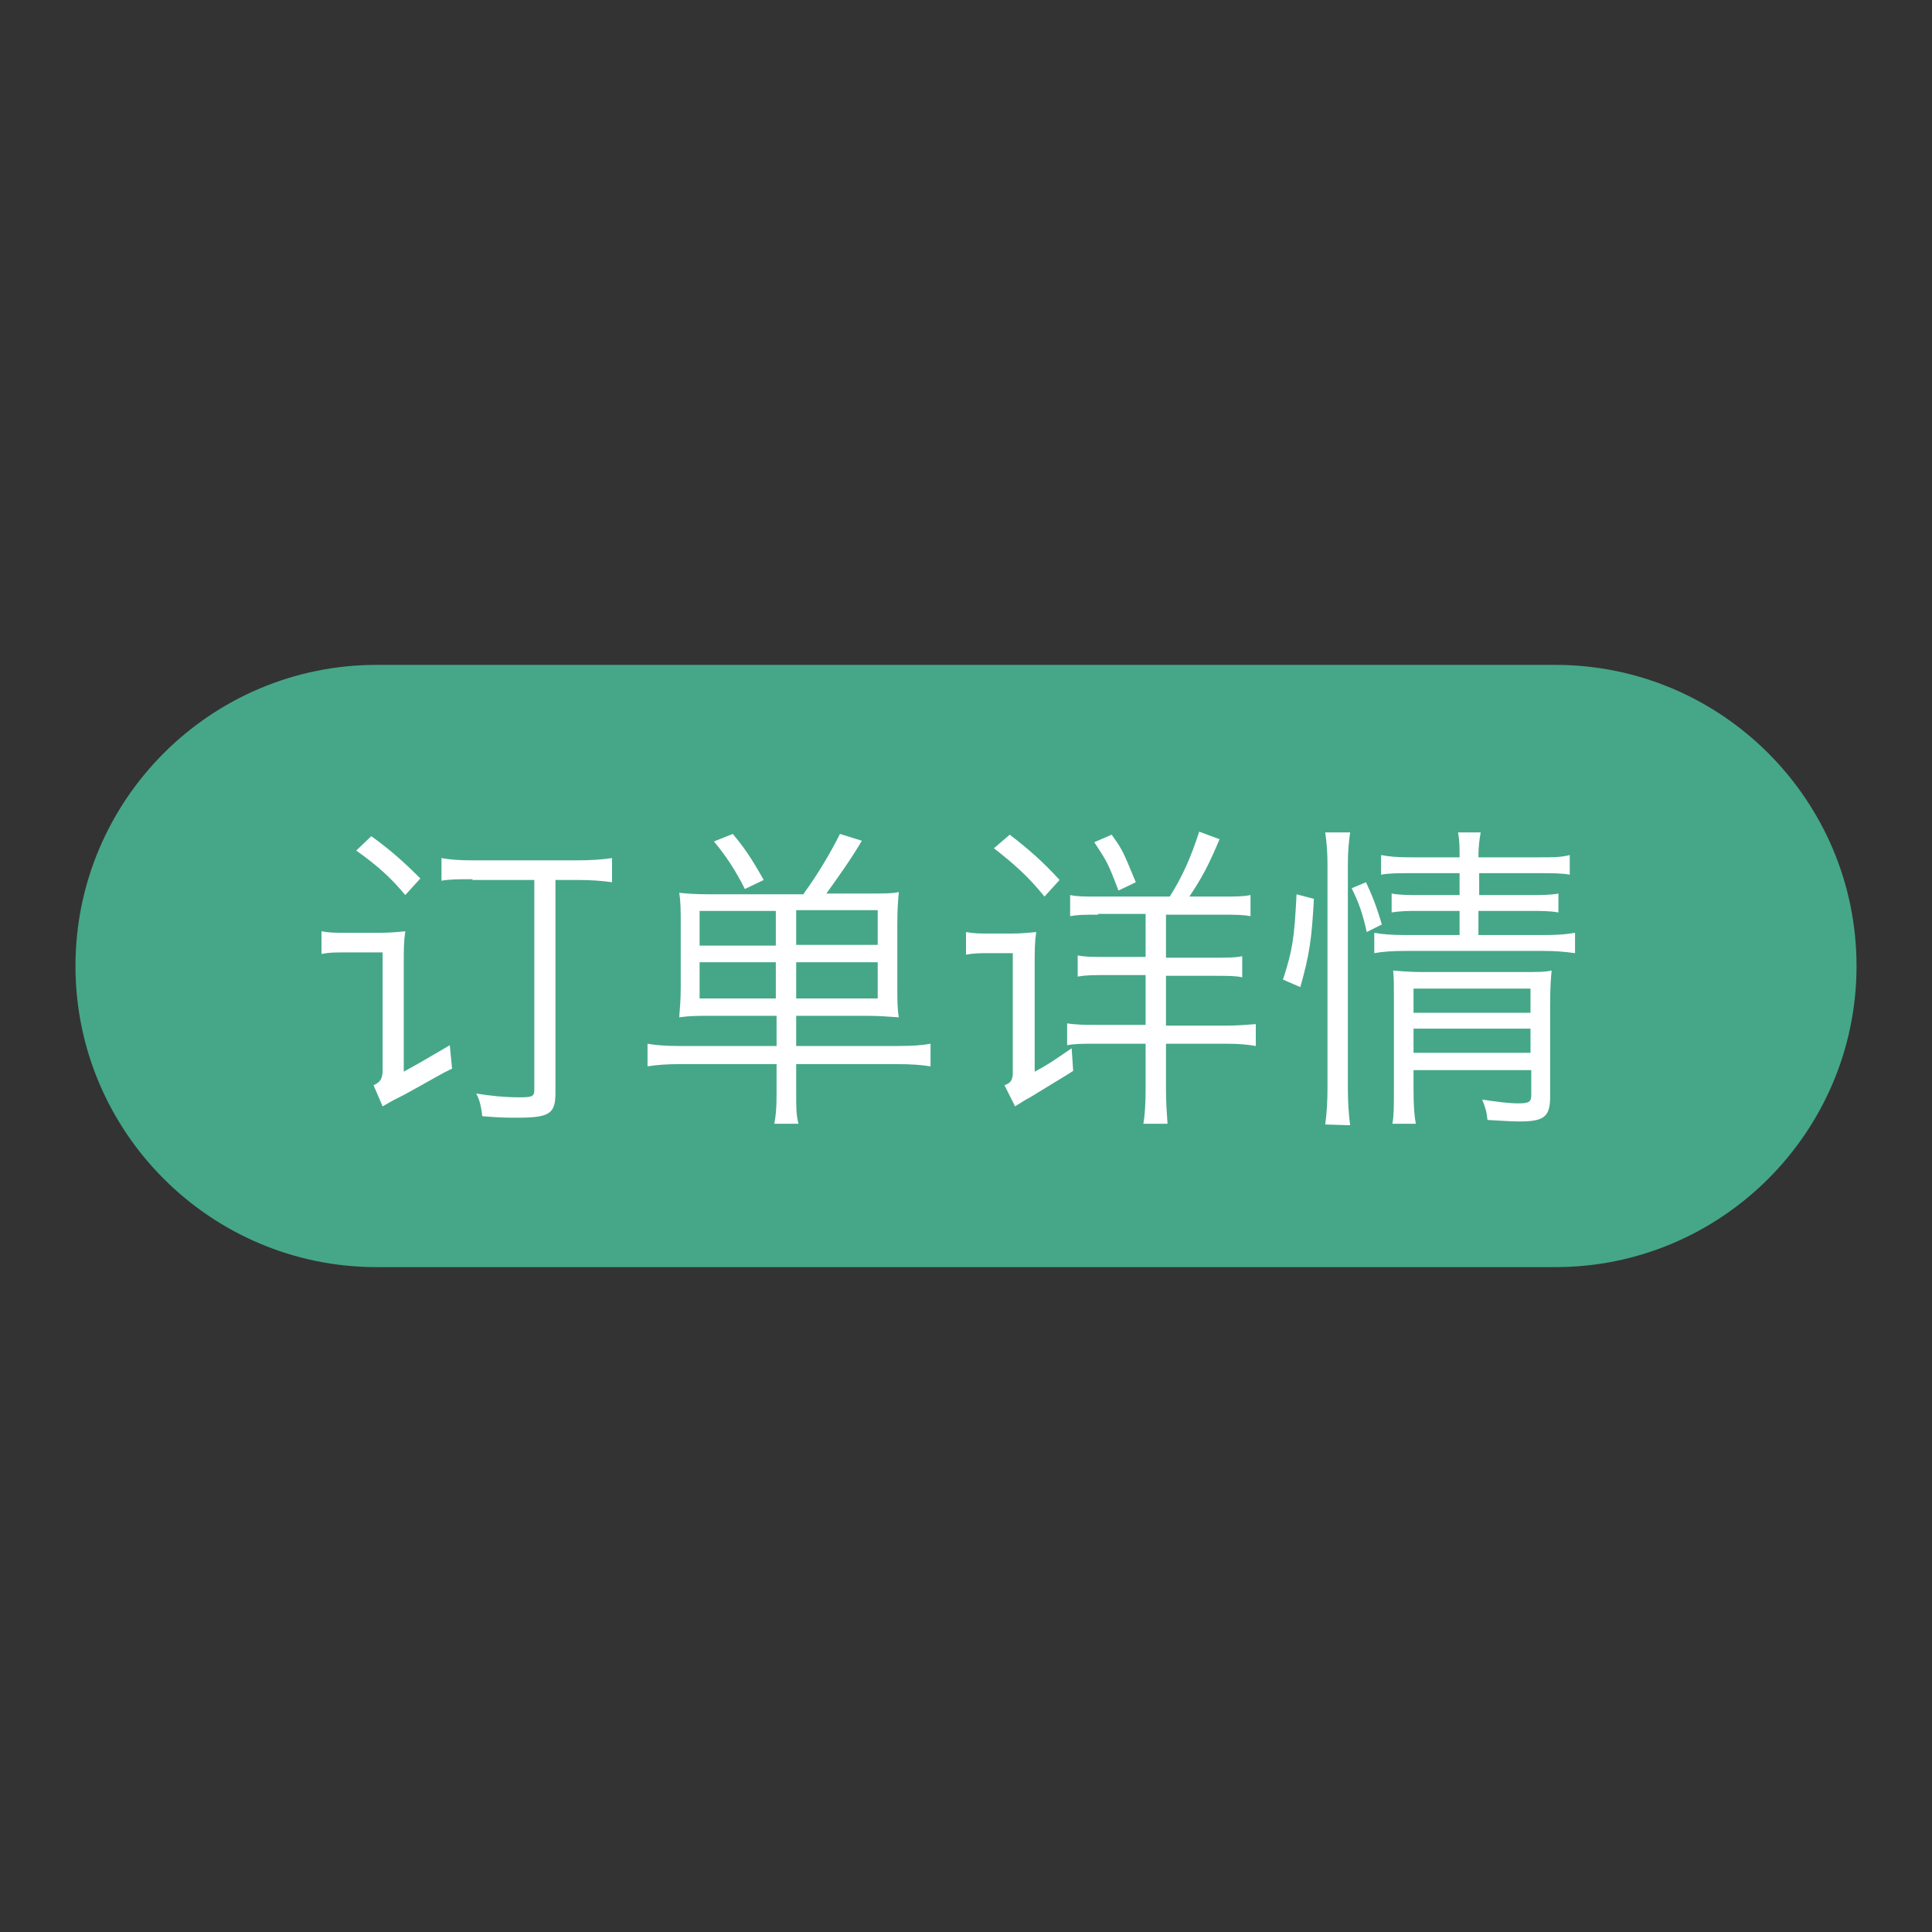 <?xml version="1.0" encoding="utf-8"?>
<!-- Svg Vector Icons : http://www.onlinewebfonts.com/icon -->
<!DOCTYPE svg PUBLIC "-//W3C//DTD SVG 1.1//EN" "http://www.w3.org/Graphics/SVG/1.1/DTD/svg11.dtd">
<svg version="1.1" xmlns="http://www.w3.org/2000/svg" xmlns:xlink="http://www.w3.org/1999/xlink" x="0px" y="0px" viewBox="0 0 256 256" enable-background="new 0 0 256 256" xml:space="preserve">
<rect x="0" y="0" width="256" height="256" fill="#333333" stroke="none"/>
<g> <path fill="#45a788" d="M246,128c0,22-17.9,39.9-39.9,39.9H49.9C27.9,167.9,10,150,10,128c0-22,17.9-39.9,39.9-39.9h156.2 C228.1,88.1,246,106,246,128z"/> <path fill="#ffffff" d="M45.7,126.2c-1.4,0-2,0-3.1,0.2v-3c1.1,0.2,1.7,0.2,3.3,0.2h4.5c1.2,0,2.3-0.1,3.3-0.2 c-0.2,1.4-0.2,2.4-0.2,4.5v14.1c2-1.1,2-1.1,6.1-3.5l0.3,3.1c-1.3,0.6-2.6,1.4-4.6,2.5c-1.8,1-1.8,1-2.8,1.5 c-0.8,0.4-0.9,0.5-1.8,1l-1.2-2.8c0.9-0.4,1.2-0.9,1.2-2v-15.6H45.7L45.7,126.2z M49.2,110.8c2.5,1.8,4.3,3.4,6.5,5.6l-2,2.2 c-2-2.4-3.7-3.9-6.5-5.9L49.2,110.8z M62.6,116.5c-1.9,0-3,0-4.1,0.2v-3c1.1,0.2,2.3,0.3,4.1,0.3h13.9c1.7,0,3.3-0.1,4.6-0.3v3.2 c-1.4-0.2-2.9-0.3-4.6-0.3h-2.9v28.2c0,2.8-0.8,3.3-5.1,3.3c-1.3,0-2.3,0-4.6-0.2c-0.1-1-0.3-2.1-0.8-3c1.9,0.3,3.7,0.5,5.7,0.5 c1.7,0,2-0.1,2-1v-27.8H62.6z M106.5,118.4c1.9-2.6,3.6-5.5,4.8-7.9l2.9,0.9c-1.4,2.4-3.2,4.9-4.7,7h5.4c2.1,0,3.4,0,4.2-0.2 c-0.1,1.1-0.2,2.2-0.2,4.3v8.1c0,2,0,3.1,0.2,4.2c-1.5-0.1-2.7-0.2-4.2-0.2h-9.4v4h13.5c1.9,0,3.2-0.1,4.3-0.3v3 c-1.2-0.2-2.6-0.3-4.5-0.3h-13.3v3.9c0,2,0,2.8,0.3,4h-3.2c0.2-1.1,0.3-1.9,0.3-4v-3.9H90.2c-1.8,0-3.2,0.1-4.4,0.3v-3 c1.1,0.2,2.4,0.3,4.3,0.3h12.8v-4h-8.7c-1.7,0-2.8,0-4.2,0.2c0.1-1.4,0.2-2.2,0.2-4v-8.2c0-2,0-3.1-0.2-4.3 c0.9,0.1,2.1,0.2,4.2,0.2H106.5L106.5,118.4z M92.7,120.7v4.6h10.1v-4.6H92.7z M92.7,127.5v4.8h10.1v-4.8H92.7z M97.1,110.5 c1.5,1.8,2.4,3.1,4.1,6.1l-2.5,1.2c-1.2-2.4-2.5-4.4-4.1-6.3L97.1,110.5z M105.5,125.2h10.8v-4.6h-10.8V125.2z M105.5,132.3h10.8 v-4.8h-10.8V132.3z M134.3,126.3h-3.2c-1.4,0-2,0-3.1,0.2v-3c1.1,0.2,1.7,0.2,3.3,0.2h2.7c1.2,0,2.3-0.1,3.3-0.2 c-0.2,1.4-0.2,2.4-0.2,4.5v14c1.9-1,2.7-1.6,4.9-3.1l0.2,3c-0.6,0.4-2.6,1.6-5.7,3.5c-0.6,0.3-1.2,0.7-2,1.2l-1.4-2.8 c0.8-0.3,1-0.6,1.1-1.4V126.3L134.3,126.3z M133.8,110.6c2.6,2,4.4,3.6,6.6,6l-2,2.2c-2.1-2.6-4-4.3-6.7-6.4L133.8,110.6z  M145.5,121.2c-1.6,0-2.7,0-3.7,0.2v-2.8c1,0.2,1.8,0.2,3.6,0.2h9.6c1.7-2.7,2.8-5.2,3.9-8.6l2.7,1c-1.4,3.3-2.2,4.9-4,7.6h4.3 c1.9,0,2.8,0,3.8-0.2v2.8c-1-0.2-2.1-0.2-4-0.2h-7.2v5.7h6.3c1.9,0,2.9,0,3.8-0.2v2.8c-0.9-0.2-1.9-0.2-3.7-0.2h-6.4v6.6h7.9 c1.5,0,2.7-0.1,4-0.2v2.9c-1.1-0.2-2.3-0.3-3.9-0.3h-8v6c0,1.7,0.1,3.1,0.2,4.6h-3.2c0.2-1.1,0.3-2.7,0.3-4.6v-6h-6.6 c-1.8,0-2.8,0-3.8,0.2v-2.9c1.3,0.2,2.4,0.2,3.8,0.2h6.6v-6.6h-4.4c-2.7,0-3.4,0-4.6,0.2v-2.8c1.1,0.2,1.8,0.2,4.6,0.2h4.4v-5.7 H145.5L145.5,121.2z M147.3,110.6c1.5,2.1,1.5,2.2,3.2,6.3l-2.3,1.1c-1.4-3.7-1.5-3.8-3.2-6.4L147.3,110.6z M170,129.8 c1.3-4,1.5-5.5,1.8-11.3l2.3,0.6c-0.3,5.5-0.6,7.4-1.8,11.7L170,129.8L170,129.8z M175.6,149c0.2-1.4,0.3-3.1,0.3-4.9v-29.5 c0-1.6-0.1-2.9-0.3-4.3h3.3c-0.2,1.4-0.3,2.6-0.3,4.3v29.6c0,1.8,0.1,3.4,0.3,4.9L175.6,149L175.6,149z M181.1,123.5 c-0.5-2.3-1-3.8-2-5.8l1.9-0.8c0.8,1.7,1.4,3.2,2.1,5.6L181.1,123.5z M193.4,113.6c0-1.4,0-2.2-0.2-3.3h3c-0.2,1.1-0.3,2-0.3,3.3 h7.9c2.1,0,3,0,4.2-0.3v2.6c-1.1-0.2-2.2-0.2-4.1-0.2h-7.9v2.9h6.6c1.8,0,2.8,0,3.9-0.2v2.5c-1.2-0.2-2.2-0.2-4-0.2h-6.6v3.2h8.6 c1.9,0,3.1-0.1,4.2-0.3v2.7c-1.4-0.2-2.7-0.3-4.2-0.3h-18.1c-2,0-3.2,0.1-4.3,0.3v-2.7c1.1,0.2,2.3,0.3,4.3,0.3h7v-3.2h-5.1 c-1.7,0-2.6,0-3.9,0.2v-2.5c1.1,0.2,2.1,0.2,3.9,0.2h5.1v-2.9H187c-1.9,0-2.9,0-4,0.2v-2.6c1.1,0.2,2,0.3,4,0.3H193.4z  M187.3,141.7v2.6c0,2.2,0.1,3.5,0.3,4.6h-3.1c0.2-1.1,0.2-2.3,0.2-4.6v-12c0-2,0-2.6-0.1-3.7c1.1,0.1,2.3,0.2,4,0.2h13.1 c2,0,3.1,0,3.9-0.2c-0.1,1-0.2,2.3-0.2,4.6v12.1c0,2.7-0.8,3.3-4.1,3.3c-1.1,0-2.3-0.1-4.2-0.2c-0.1-1.1-0.3-1.7-0.7-2.7 c2,0.3,3.5,0.5,4.8,0.5c1.4,0,1.7-0.2,1.7-1.1v-3.3H187.3L187.3,141.7z M202.8,131h-15.5v3.2h15.5V131z M202.8,136.3h-15.5v3.2 h15.5V136.3z"/></g>
</svg>
